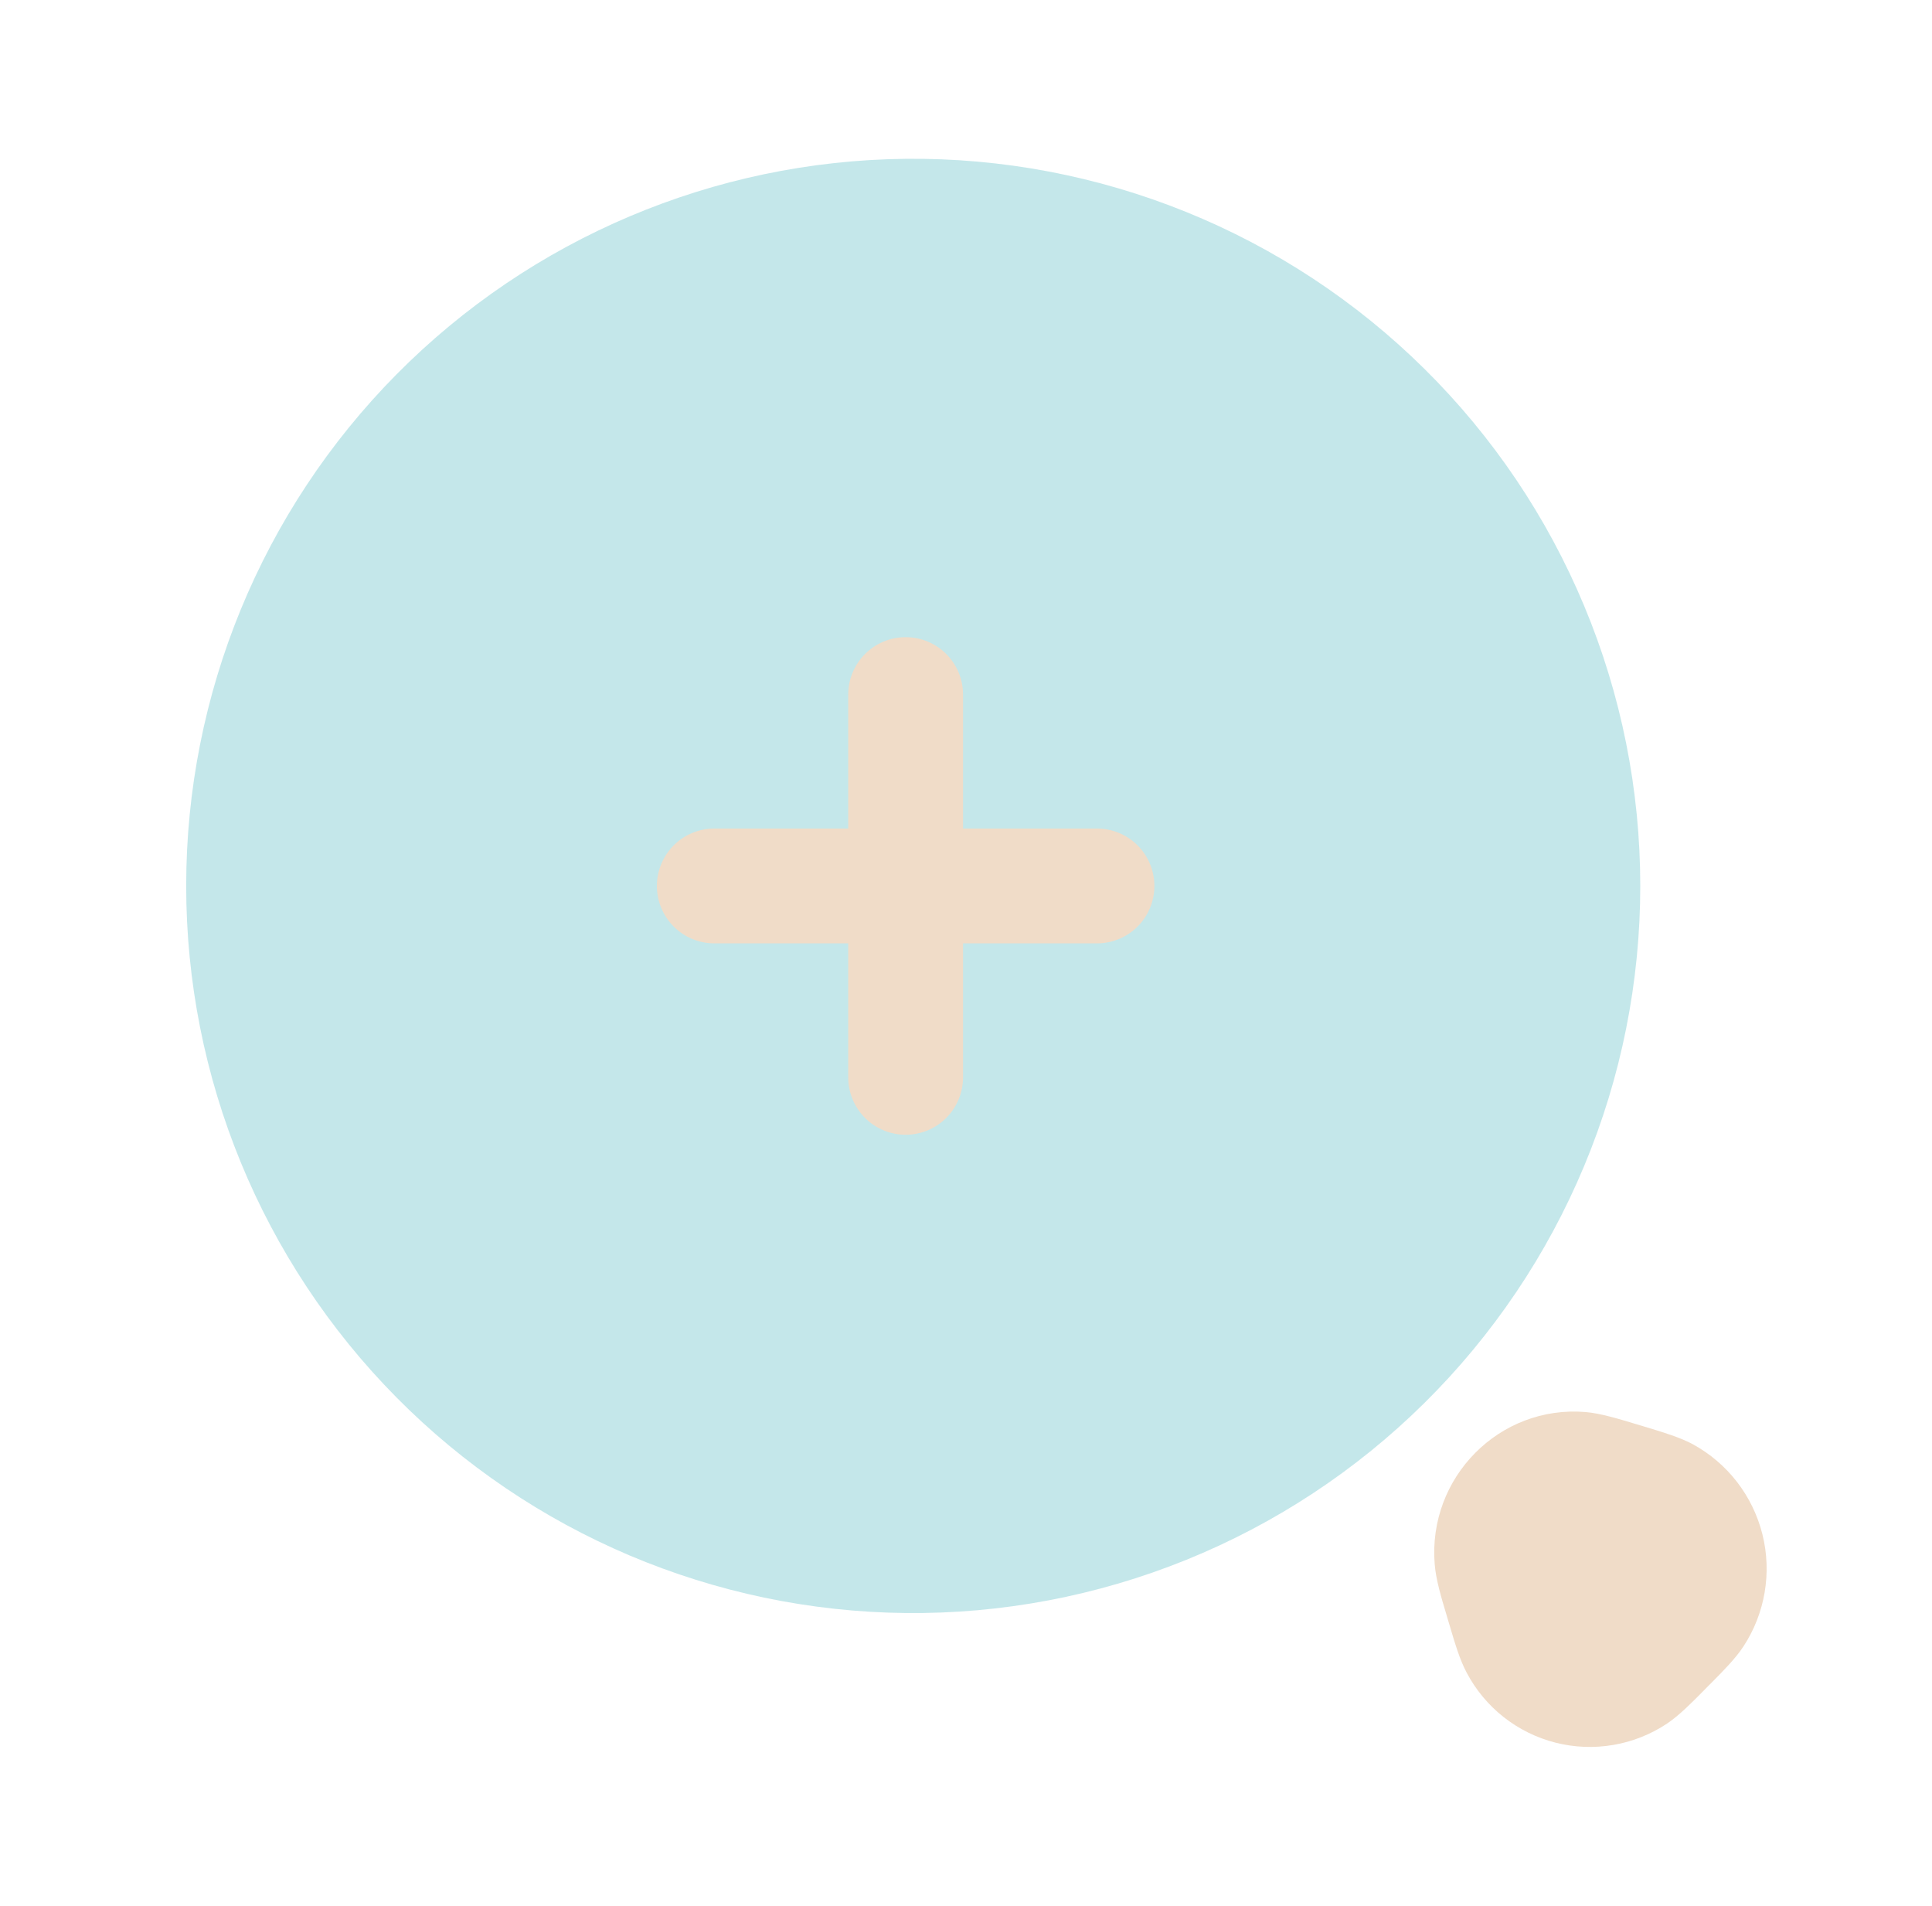 <svg width="73" height="72" viewBox="0 0 73 72" fill="none" xmlns="http://www.w3.org/2000/svg">
<g id="solar:rounded-magnifer-zoom-in-bold-duotone">
<path id="Vector" fill-rule="evenodd" clip-rule="evenodd" d="M54.21 59.1C53.94 55.818 56.658 53.076 59.91 53.346C60.477 53.394 61.152 53.601 61.839 53.808L62.04 53.868L62.22 53.922C62.85 54.114 63.48 54.303 63.96 54.561C64.61 54.916 65.18 55.401 65.633 55.987C66.086 56.573 66.412 57.247 66.592 57.965C66.772 58.684 66.8 59.432 66.676 60.162C66.552 60.893 66.278 61.589 65.871 62.208C65.571 62.664 65.106 63.132 64.641 63.6L64.506 63.735L64.374 63.87C63.909 64.341 63.444 64.809 62.994 65.112C62.38 65.522 61.688 65.798 60.961 65.922C60.234 66.047 59.489 66.018 58.774 65.836C58.059 65.654 57.39 65.324 56.811 64.867C56.232 64.41 55.756 63.836 55.413 63.183C55.155 62.7 54.969 62.064 54.78 61.428L54.726 61.248L54.666 61.044C54.456 60.351 54.255 59.67 54.21 59.1Z" fill="#F0DCC8"/>
<path id="Vector_2" opacity="0.5" d="M34.219 60.939C37.851 60.977 41.454 60.294 44.82 58.931C48.186 57.568 51.248 55.55 53.829 52.996C56.411 50.441 58.46 47.4 59.858 44.048C61.257 40.697 61.977 37.101 61.977 33.469C61.977 29.838 61.257 26.242 59.858 22.891C58.46 19.539 56.411 16.498 53.829 13.943C51.248 11.389 48.186 9.371 44.82 8.008C41.454 6.645 37.851 5.962 34.219 6C26.983 6.076 20.07 9.003 14.98 14.146C9.89 19.29 7.035 26.233 7.035 33.469C7.035 40.706 9.89 47.649 14.98 52.793C20.07 57.936 26.983 60.863 34.219 60.939Z" fill="#8BD0D6"/>
<path id="Vector_3" fill-rule="evenodd" clip-rule="evenodd" d="M34.219 24.072C35.419 24.072 36.388 25.044 36.388 26.241V31.302H41.449C42.025 31.302 42.576 31.53 42.983 31.937C43.39 32.344 43.618 32.896 43.618 33.471C43.618 34.046 43.39 34.598 42.983 35.005C42.576 35.411 42.025 35.64 41.449 35.64H36.388V40.701C36.388 41.276 36.16 41.828 35.753 42.235C35.346 42.642 34.795 42.87 34.219 42.87C33.644 42.87 33.092 42.642 32.686 42.235C32.279 41.828 32.05 41.276 32.05 40.701V35.64H26.989C26.414 35.64 25.862 35.411 25.456 35.005C25.049 34.598 24.82 34.046 24.82 33.471C24.82 32.896 25.049 32.344 25.456 31.937C25.862 31.53 26.414 31.302 26.989 31.302H32.05V26.241C32.05 25.044 33.022 24.072 34.219 24.072Z" fill="#F0DCC8"/>
</g>
</svg>
